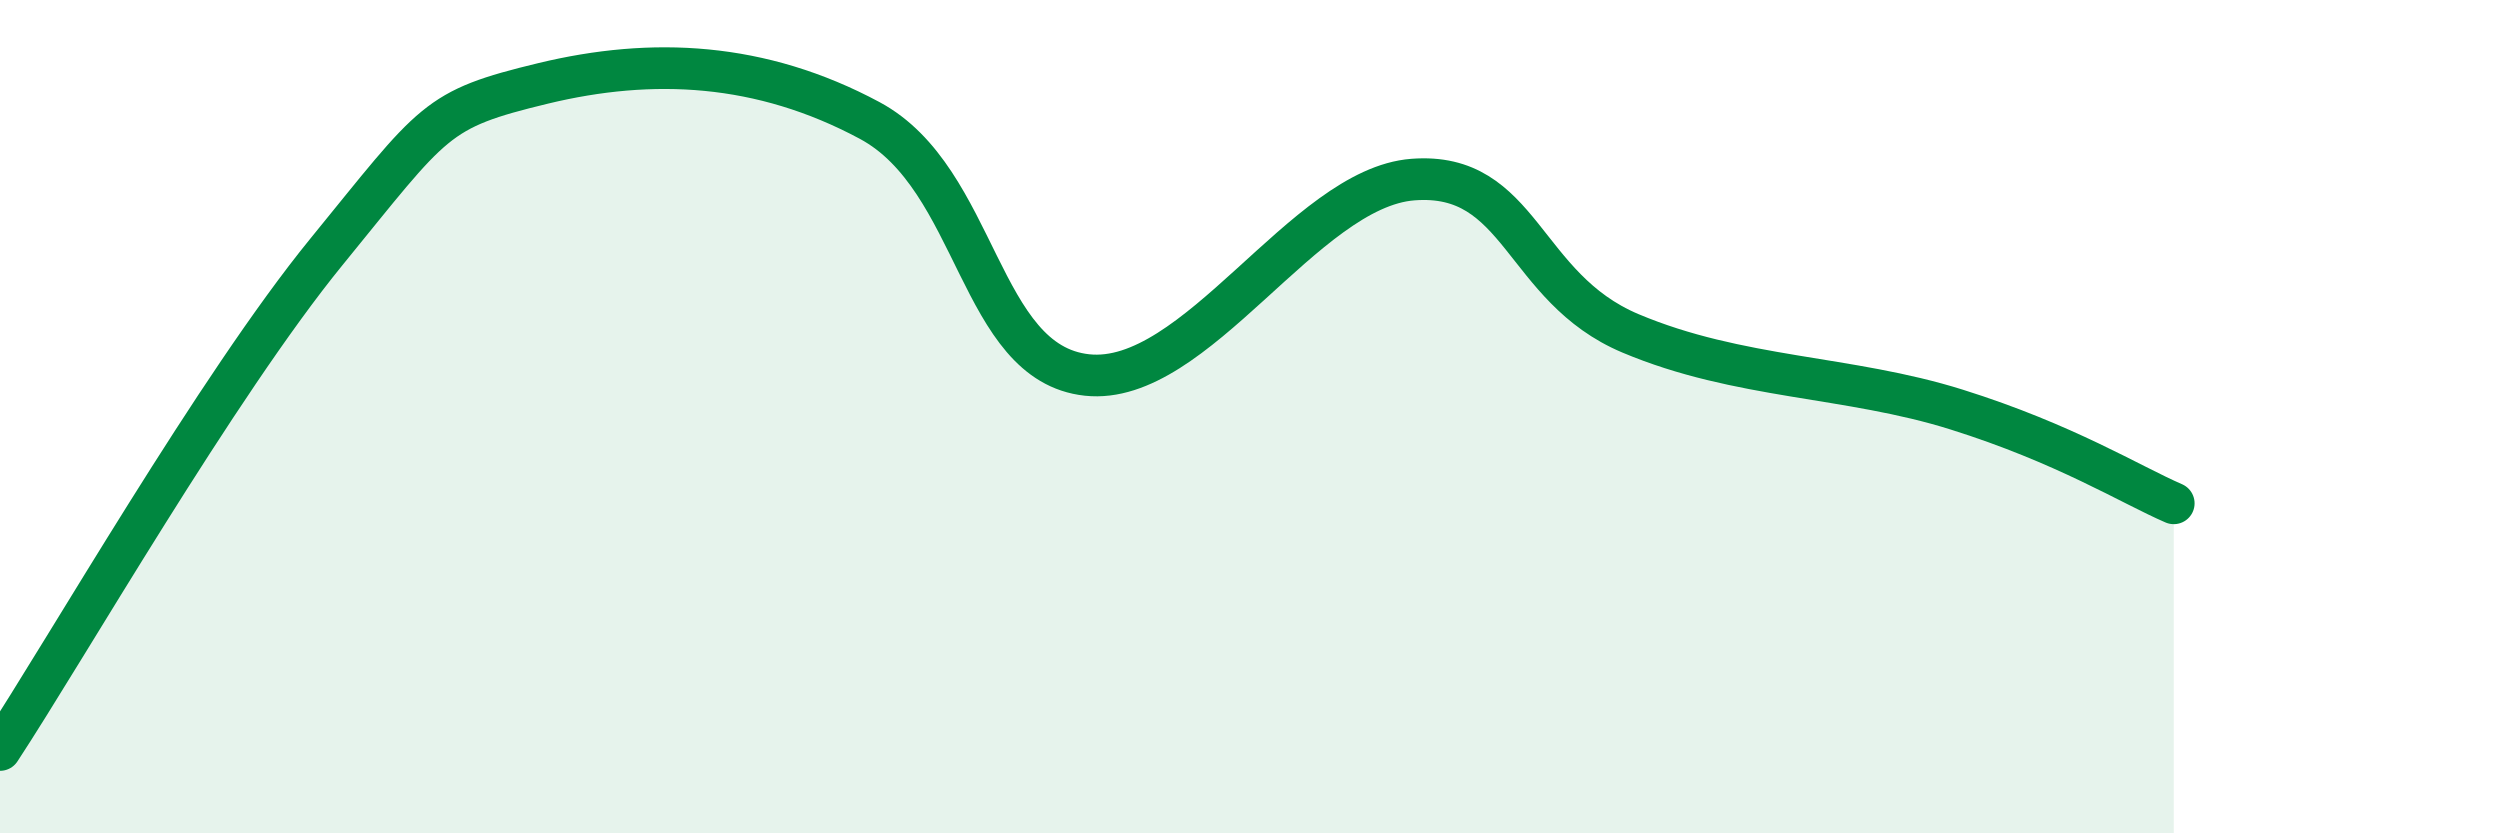 
    <svg width="60" height="20" viewBox="0 0 60 20" xmlns="http://www.w3.org/2000/svg">
      <path
        d="M 0,18 C 1.57,15.61 5.22,9.25 7.83,6.05 C 10.44,2.85 10.43,2.63 13.04,2 C 15.65,1.37 18.26,1.49 20.87,2.89 C 23.48,4.29 23.48,8.72 26.09,9 C 28.7,9.28 31.3,4.51 33.91,4.31 C 36.52,4.11 36.52,6.9 39.13,8 C 41.74,9.1 44.35,9.01 46.96,9.83 C 49.57,10.65 51.13,11.63 52.17,12.08L52.17 20L0 20Z"
        fill="#008740"
        opacity="0.1"
        stroke-linecap="round"
        stroke-linejoin="round"
      />
      <path
        d="M 0,18 C 1.57,15.61 5.22,9.25 7.83,6.05 C 10.44,2.85 10.43,2.63 13.04,2 C 15.65,1.37 18.26,1.49 20.87,2.89 C 23.48,4.29 23.48,8.72 26.09,9 C 28.7,9.28 31.3,4.51 33.91,4.31 C 36.52,4.11 36.52,6.9 39.13,8 C 41.74,9.1 44.35,9.01 46.96,9.83 C 49.57,10.65 51.13,11.63 52.17,12.08"
        stroke="#008740"
        stroke-width="1"
        fill="none"
        stroke-linecap="round"
        stroke-linejoin="round"
      />
    </svg>
  